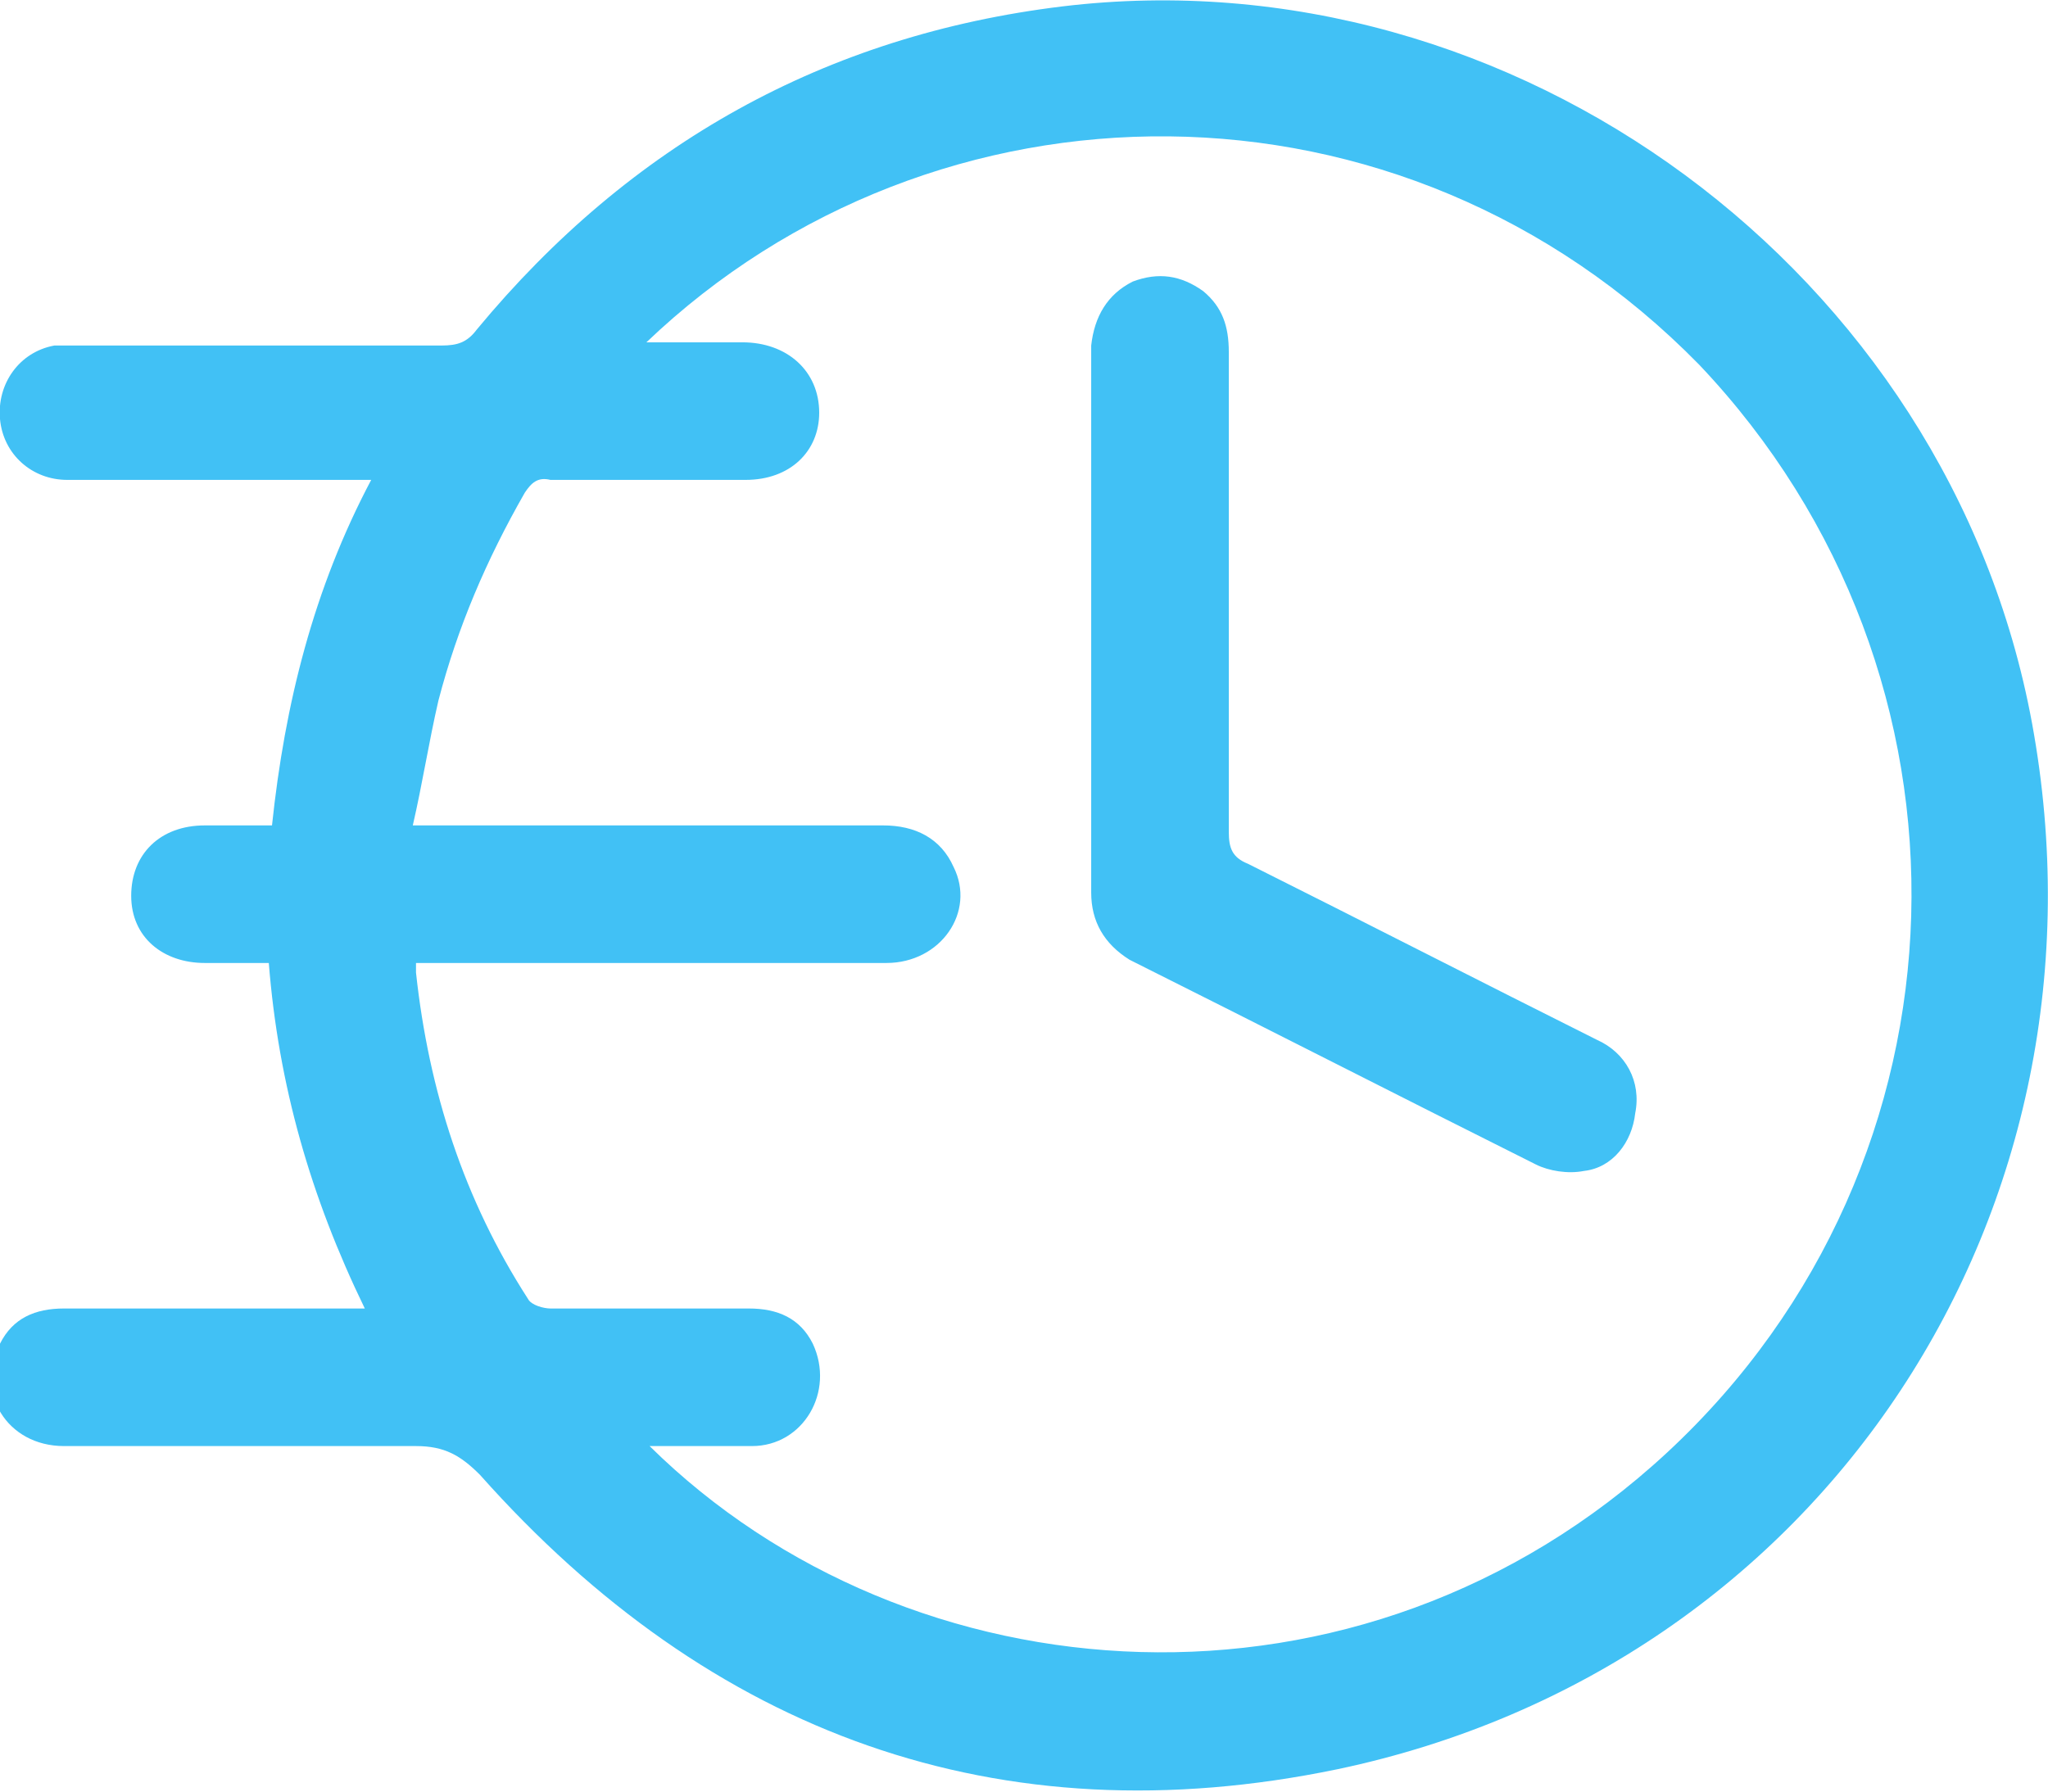 <?xml version="1.0" encoding="utf-8"?>
<!-- Generator: Adobe Illustrator 24.1.0, SVG Export Plug-In . SVG Version: 6.00 Build 0)  -->
<svg version="1.1" id="Layer_1" xmlns="http://www.w3.org/2000/svg" xmlns:xlink="http://www.w3.org/1999/xlink" x="0px" y="0px"
	 viewBox="0 0 64 56" style="enable-background:new 0 0 64 56;" xml:space="preserve">
<style type="text/css">
	.st0{fill:#41C1F5;}
</style>
<g>
	<g>
		<path class="st0" d="M63.5,22.6C60.9,8.5,47.3-1.5,33.2,0.2c-7.4,0.9-13.5,4.3-18.3,10.1c-0.3,0.4-0.6,0.5-1.1,0.5
			c-3.8,0-7.6,0-11.3,0c-0.3,0-0.5,0-0.8,0c-1.1,0.2-1.8,1.2-1.7,2.3c0.1,1.1,1,1.9,2.1,1.9c2.9,0,5.8,0,8.7,0c0.2,0,0.5,0,0.8,0
			c-1.8,3.4-2.7,7-3.1,10.8c-0.7,0-1.4,0-2.1,0c-1.4,0-2.3,0.9-2.3,2.2c0,1.3,1,2.1,2.3,2.1c0.7,0,1.4,0,2,0c0.3,3.8,1.3,7.3,3,10.8
			c-0.3,0-0.6,0-0.8,0c-2.9,0-5.7,0-8.6,0c-0.9,0-1.6,0.3-2,1.1c-0.8,1.5,0.2,3.2,2,3.2c3.7,0,7.3,0,11,0c0.9,0,1.4,0.3,2,0.9
			c7.2,8.1,16.2,11.4,26.8,9.2C57,52.1,66.3,37.8,63.5,22.6z M52.1,45.4c-9.6,8.9-23.7,7.8-31.8-0.2c1.1,0,2.2,0,3.2,0
			c1.6,0,2.6-1.7,1.9-3.2c-0.4-0.8-1.1-1.1-2-1.1c-2.1,0-4.1,0-6.2,0c-0.2,0-0.6-0.1-0.7-0.3c-2-3.1-3.1-6.5-3.5-10.2
			c0-0.1,0-0.1,0-0.3c0.3,0,0.5,0,0.8,0c4.6,0,9.2,0,13.9,0c1.7,0,2.8-1.6,2.1-3c-0.4-0.9-1.2-1.3-2.2-1.3c-4.6,0-9.2,0-13.8,0
			c-0.2,0-0.5,0-0.9,0c0.3-1.3,0.5-2.6,0.8-3.9c0.6-2.3,1.5-4.4,2.7-6.5c0.2-0.3,0.4-0.5,0.8-0.4c2,0,4.1,0,6.1,0
			c1.4,0,2.3-0.9,2.3-2.1c0-1.3-1-2.2-2.4-2.2c-0.9,0-1.9,0-3,0c9-8.6,23.6-8.8,32.9,0.7C62.3,21.1,61.9,36.3,52.1,45.4z M49.9,32.5
			c-3.6-1.8-7.3-3.7-10.9-5.5c-0.5-0.2-0.6-0.5-0.6-1c0-5,0-10,0-15c0-0.8-0.2-1.4-0.8-1.9c-0.7-0.5-1.4-0.6-2.2-0.3
			c-0.8,0.4-1.2,1.1-1.3,2c0,2.9,0,5.7,0,8.6c0,2.8,0,5.6,0,8.5c0,0.9,0.4,1.6,1.2,2.1c4.2,2.1,8.5,4.3,12.7,6.4
			c0.4,0.2,1,0.3,1.5,0.2c0.9-0.1,1.5-0.9,1.6-1.8C51.3,33.8,50.8,32.9,49.9,32.5z"/>
	</g>
</g>
</svg>
